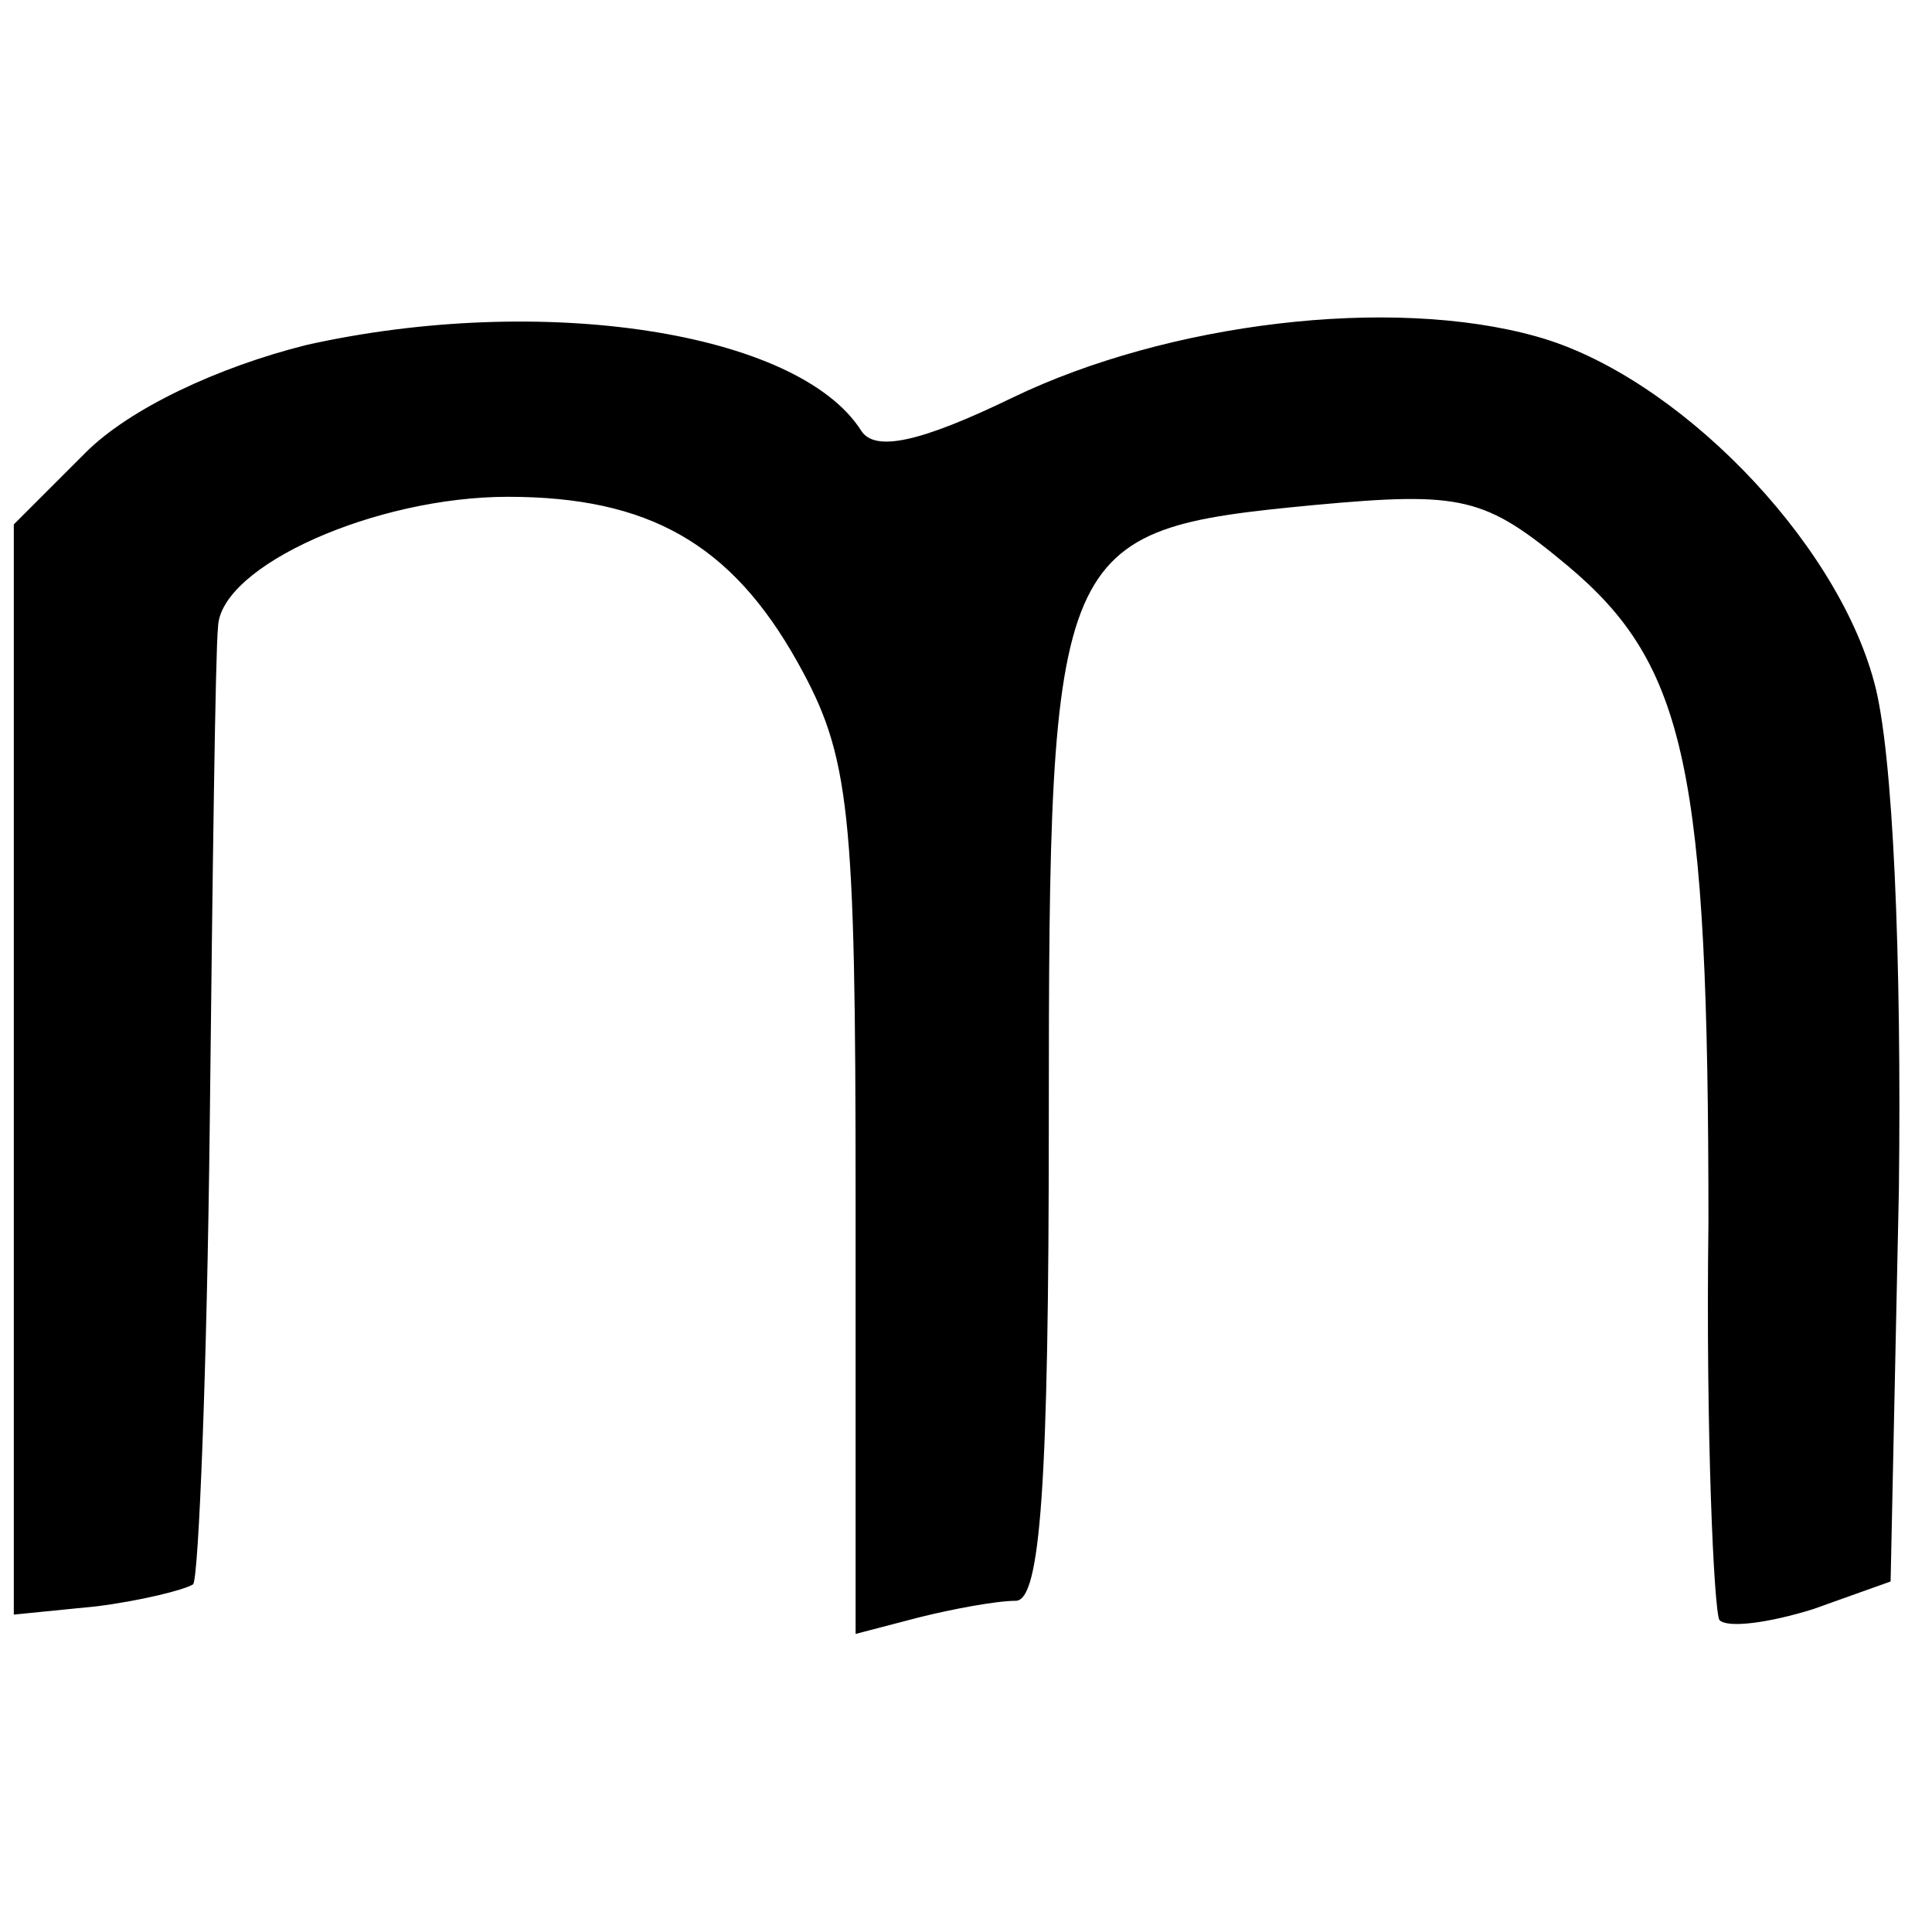 <?xml version="1.0" standalone="no"?>
<!DOCTYPE svg PUBLIC "-//W3C//DTD SVG 20010904//EN"
 "http://www.w3.org/TR/2001/REC-SVG-20010904/DTD/svg10.dtd">
<svg version="1.0" xmlns="http://www.w3.org/2000/svg"
 width="70pt" height="70pt" viewBox="0 0 70 70"
 preserveAspectRatio="xMidYMid meet">
<g transform="translate(0,70) scale(0.1,-0.1)"
fill="#000000" stroke="none">
<path d="M111 575 c-32 -8 -64 -23 -80 -39 l-26 -26 0 -198 0 -197 30 3 c16 2
32 6 35 8 2 3 5 78 6 167 1 89 2 170 3 180 1 22 57 47 105 47 51 0 81 -17 105
-60 19 -34 21 -53 21 -195 l0 -157 23 6 c12 3 28 6 35 6 9 0 12 42 12 174 0
210 2 214 96 223 54 5 62 3 92 -22 43 -36 51 -74 51 -238 -1 -76 2 -141 4
-144 3 -3 18 -1 34 4 l28 10 3 142 c1 83 -2 159 -9 184 -14 52 -72 111 -122
125 -53 15 -134 5 -190 -22 -33 -16 -50 -20 -55 -12 -23 36 -116 50 -201 31z"/>
</g>
</svg>
